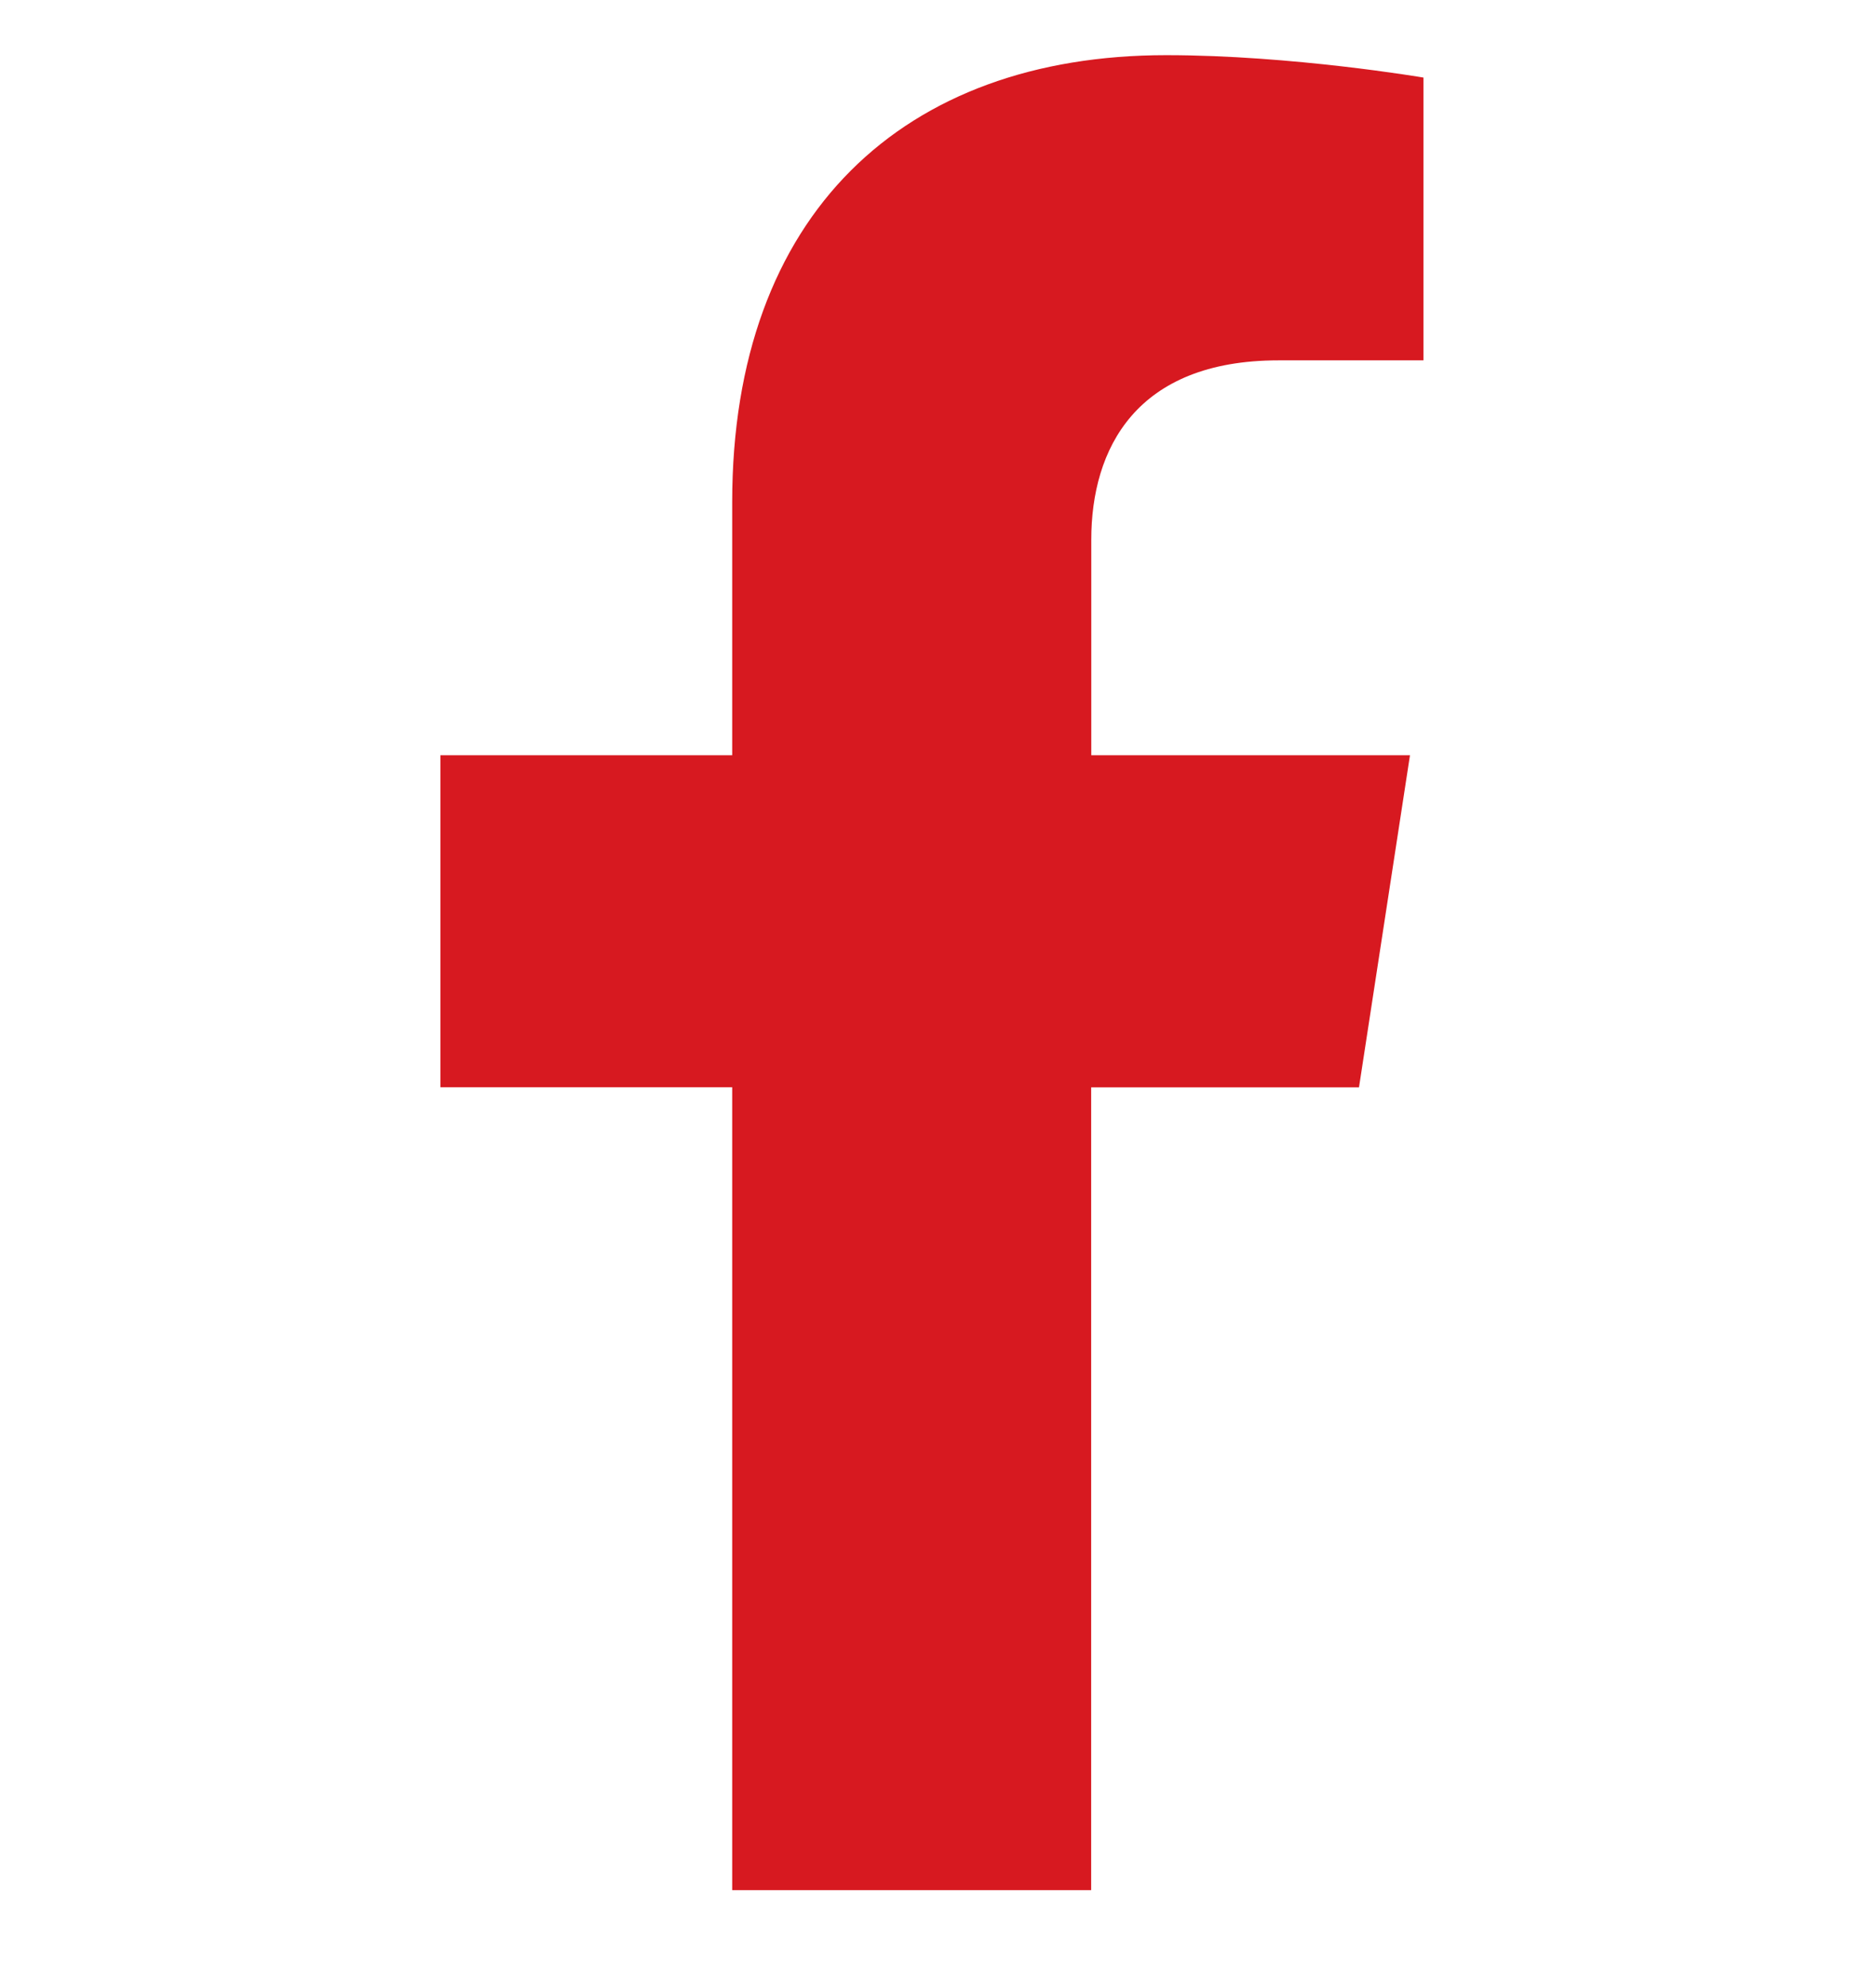 <svg xmlns="http://www.w3.org/2000/svg" fill="none" viewBox="0 0 17 18"><path fill-rule="evenodd" clip-rule="evenodd" d="M6.635 17.13V9.854H3.991V6.845h2.644V4.551C6.635 1.941 8.189.5 10.568.5c1.139 0 2.331.203 2.331.203V3.266h-1.313c-1.293 0-1.697.803-1.697 1.626v1.953h2.888l-.462 3.01H9.888v7.276H6.635Z" fill="#D71920"/></svg>